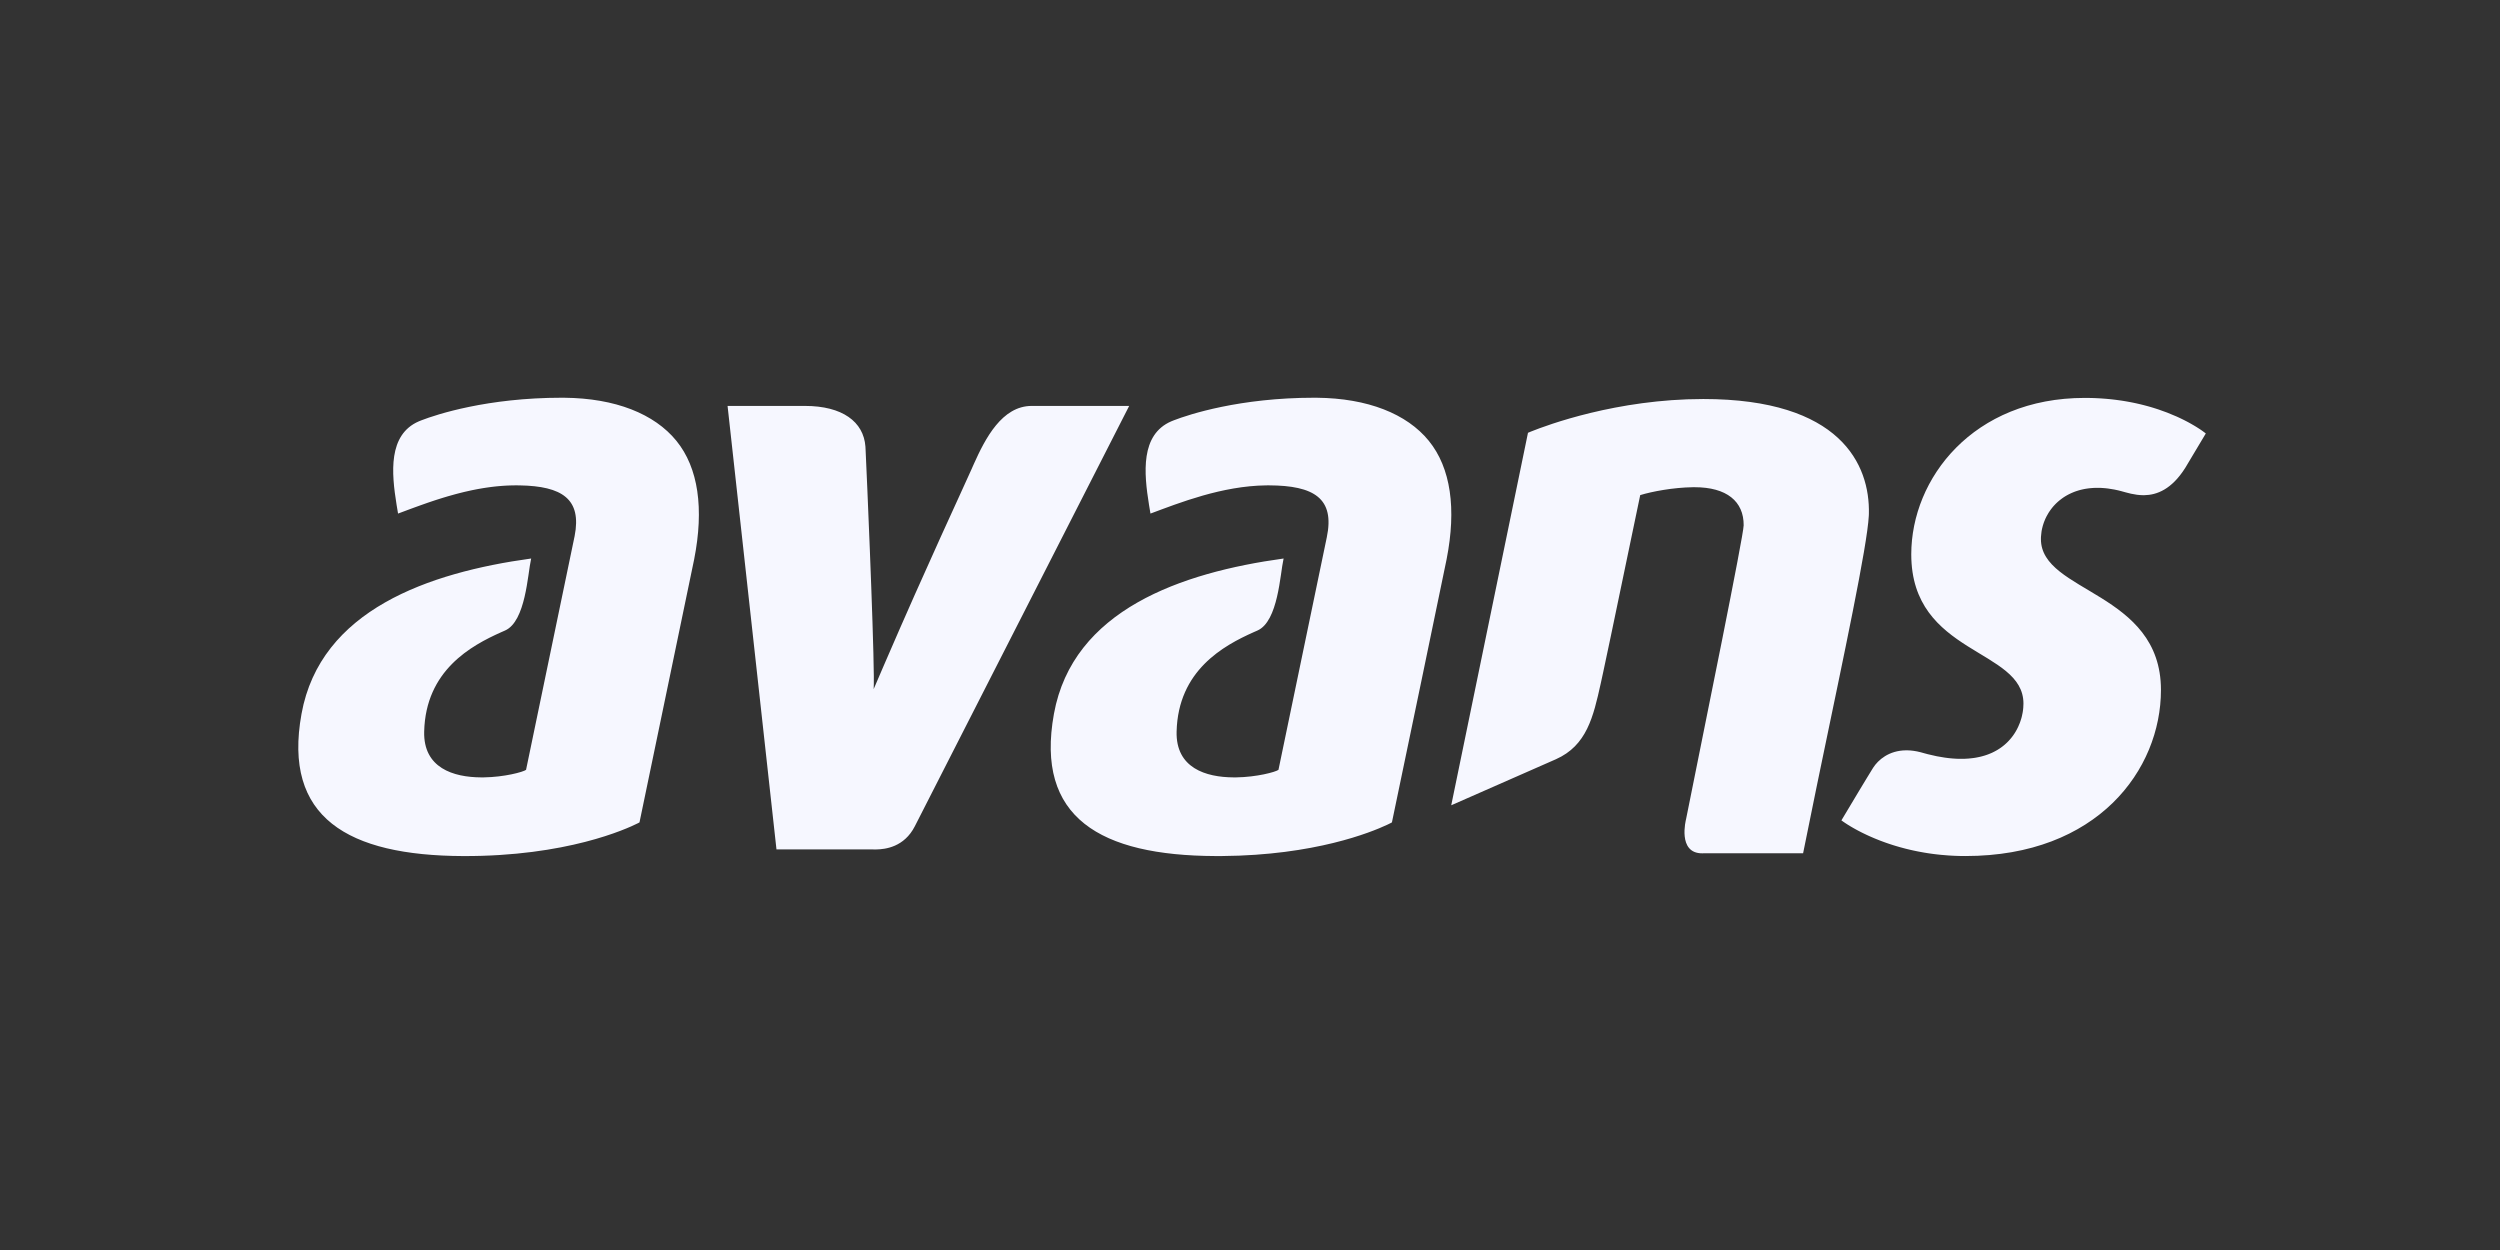 <?xml version="1.0" encoding="UTF-8"?>
<svg width="176px" height="88px" viewBox="0 0 176 88" version="1.1" xmlns="http://www.w3.org/2000/svg" xmlns:xlink="http://www.w3.org/1999/xlink">
    <rect x="0" y="0" width="176" height="88" fill="#333333" stroke="none"/>
    <title>logo-avans-ondark</title>
    <g id="logo-avans-ondark" stroke="none" fill="none" fill-rule="nonzero">
        <path d="M39.552,28 L39.73,28.001 C43.32,28.036 46.068,29.131 47.617,31.032 C49.171,32.943 49.569,35.812 48.87,39.372 L45.02,57.897 L44.891,57.964 C44.118,58.353 39.889,60.293 32.599,60.267 C24.498,60.234 19.898,57.569 21.227,50.254 C22.554,42.938 30.186,40.31 37.396,39.319 L37.384,39.37 C37.149,40.389 37.016,43.749 35.553,44.389 L35.285,44.507 C33.182,45.447 29.966,47.187 29.862,51.504 C29.8,54.068 31.918,54.718 33.873,54.728 L34.052,54.728 C35.501,54.707 36.82,54.353 37.034,54.197 L40.454,37.737 C40.966,35.131 39.573,34.221 36.577,34.171 L36.365,34.169 L36.167,34.17 L36.011,34.173 L35.855,34.178 L35.725,34.183 L35.552,34.192 L35.359,34.205 L35.138,34.223 L34.942,34.241 L34.682,34.27 L34.46,34.299 L34.18,34.339 L33.971,34.372 L33.683,34.422 L33.546,34.448 L33.277,34.501 L33.1,34.539 C32.967,34.567 32.834,34.597 32.703,34.628 C32.583,34.657 32.463,34.686 32.344,34.717 L32.075,34.787 C31.883,34.838 31.693,34.892 31.505,34.947 L31.17,35.048 L30.74,35.183 L30.513,35.258 L30.135,35.385 L29.619,35.567 L29.165,35.731 L28.855,35.845 L28.027,36.154 L28.021,36.146 L27.92,35.539 C27.558,33.296 27.312,30.604 29.485,29.663 L29.669,29.589 C30.734,29.177 34.309,28 39.552,28 Z M92.524,28 L92.701,28.001 C96.291,28.036 99.039,29.131 100.587,31.032 C102.141,32.943 102.54,35.812 101.841,39.372 L100.088,47.832 L97.991,57.897 L97.887,57.952 L97.653,58.066 C96.518,58.598 92.552,60.212 86.052,60.265 L85.812,60.266 L85.57,60.266 C77.469,60.234 72.869,57.569 74.197,50.254 C75.526,42.938 83.157,40.31 90.368,39.319 L90.356,39.37 C90.12,40.389 89.988,43.748 88.523,44.389 L88.255,44.507 C86.152,45.447 82.938,47.187 82.833,51.504 C82.771,54.068 84.889,54.718 86.844,54.728 L87.023,54.728 C88.472,54.707 89.791,54.353 90.004,54.197 L93.406,37.828 C93.982,35.09 92.513,34.18 89.336,34.169 L89.137,34.17 C86.03,34.208 83.045,35.393 80.997,36.154 L80.991,36.146 L80.89,35.539 C80.529,33.296 80.282,30.604 82.455,29.663 L82.639,29.589 C83.704,29.177 87.279,28 92.524,28 Z M146.765,28.013 L146.997,28.014 L147.314,28.021 L147.515,28.028 L147.786,28.042 L147.923,28.05 L148.245,28.074 L148.498,28.097 L148.659,28.114 L148.952,28.148 L149.289,28.194 L149.492,28.225 L149.71,28.262 L150.006,28.316 L150.177,28.35 L150.385,28.394 L150.681,28.462 L150.91,28.519 L151.138,28.579 L151.239,28.607 L151.405,28.654 L151.562,28.701 L151.751,28.76 L151.944,28.822 C152.163,28.896 152.372,28.971 152.57,29.047 C152.809,29.14 153.033,29.234 153.242,29.327 L153.363,29.383 L153.561,29.476 L153.755,29.571 L153.933,29.663 L154.086,29.744 L154.173,29.792 C154.282,29.852 154.383,29.91 154.476,29.966 L154.622,30.055 L154.827,30.185 L154.963,30.276 L155.068,30.35 L155.177,30.43 L155.289,30.516 L153.838,32.944 C152.881,34.455 151.842,34.849 150.948,34.862 L150.891,34.862 C150.267,34.86 149.716,34.678 149.316,34.571 L149.132,34.525 L149.047,34.506 C148.979,34.49 148.912,34.476 148.846,34.463 C148.696,34.434 148.549,34.41 148.405,34.392 L148.23,34.372 L148.113,34.362 L147.957,34.351 L147.892,34.348 L147.763,34.344 L147.625,34.344 L147.469,34.347 L147.377,34.351 C147.312,34.354 147.248,34.359 147.186,34.365 L147.103,34.373 L146.977,34.389 L146.837,34.41 L146.706,34.434 L146.577,34.462 L146.441,34.495 L146.344,34.522 L146.217,34.562 L146.109,34.598 L146.01,34.635 C145.953,34.657 145.898,34.68 145.843,34.705 L145.703,34.77 L145.606,34.819 L145.533,34.859 L145.462,34.899 L145.367,34.956 L145.272,35.017 L145.17,35.089 C145.113,35.129 145.058,35.171 145.005,35.215 L144.958,35.253 L144.868,35.331 L144.788,35.405 L144.736,35.455 L144.654,35.539 L144.584,35.615 L144.539,35.666 L144.478,35.74 L144.396,35.845 L144.367,35.884 C144.33,35.934 144.295,35.985 144.261,36.037 L144.211,36.115 C144.163,36.194 144.117,36.273 144.075,36.355 C144.048,36.408 144.021,36.463 143.996,36.517 C143.964,36.588 143.935,36.66 143.907,36.732 L143.876,36.818 C143.854,36.881 143.834,36.944 143.815,37.008 C143.797,37.072 143.78,37.137 143.766,37.202 L143.745,37.3 L143.731,37.372 L143.722,37.432 C143.703,37.553 143.69,37.676 143.684,37.798 C143.682,37.85 143.681,37.902 143.681,37.954 C143.681,41.737 152.131,41.644 152.131,48.572 C152.131,54.203 147.652,60.265 138.371,60.265 C138.243,60.265 138.116,60.263 137.99,60.261 C137.892,60.259 137.794,60.256 137.697,60.252 L137.574,60.247 L137.399,60.238 L137.166,60.224 C136.987,60.212 136.811,60.197 136.637,60.18 L136.411,60.156 L136.141,60.124 L135.999,60.105 L135.747,60.069 L135.446,60.02 L135.098,59.957 L135.019,59.942 C134.909,59.92 134.8,59.897 134.693,59.874 L134.479,59.826 C134.367,59.8 134.257,59.773 134.148,59.746 C134.015,59.712 133.884,59.677 133.756,59.641 L133.452,59.552 L133.295,59.504 L133.112,59.445 L132.943,59.389 L132.721,59.312 L132.506,59.233 L132.359,59.178 L132.291,59.151 C132.209,59.119 132.129,59.087 132.051,59.055 L131.942,59.01 L131.71,58.91 L131.55,58.839 L131.397,58.768 C131.322,58.733 131.25,58.699 131.18,58.664 L131.054,58.602 L130.855,58.499 C130.823,58.483 130.792,58.466 130.761,58.45 L130.636,58.382 L130.463,58.285 L130.302,58.191 L130.09,58.062 L129.914,57.948 L129.783,57.86 C129.685,57.792 129.635,57.754 129.635,57.754 L130.9,55.641 L131.414,54.791 L131.809,54.146 L131.878,54.037 C132.218,53.51 132.969,52.831 134.193,52.823 L134.279,52.823 C134.563,52.829 134.871,52.87 135.204,52.956 L135.494,53.036 C135.568,53.057 135.641,53.076 135.714,53.095 C135.932,53.151 136.143,53.199 136.348,53.24 C136.542,53.278 136.729,53.31 136.912,53.336 L137.144,53.366 L137.28,53.381 L137.458,53.397 C137.533,53.403 137.607,53.408 137.681,53.412 L137.794,53.417 L137.937,53.421 C138.022,53.422 138.105,53.422 138.187,53.421 L138.335,53.417 L138.526,53.406 L138.588,53.402 C138.667,53.395 138.746,53.388 138.822,53.378 L138.97,53.359 L139.073,53.343 L139.171,53.325 L139.282,53.303 L139.376,53.283 L139.48,53.258 L139.581,53.231 L139.722,53.19 L139.853,53.147 L139.945,53.114 L140.026,53.083 L140.114,53.047 L140.198,53.011 L140.273,52.977 L140.403,52.912 L140.522,52.848 L140.622,52.791 L140.697,52.744 L140.774,52.694 L140.871,52.628 L140.938,52.579 L141.037,52.502 L141.132,52.424 L141.222,52.343 L141.278,52.291 L141.333,52.237 L141.41,52.158 L141.492,52.067 L141.519,52.037 L141.591,51.95 L141.614,51.922 L141.684,51.831 L141.768,51.713 L141.81,51.651 L141.891,51.522 C141.915,51.482 141.937,51.442 141.959,51.403 L142,51.327 L142.05,51.227 L142.084,51.157 C142.123,51.072 142.159,50.986 142.192,50.9 L142.237,50.776 L142.219,50.827 C142.246,50.753 142.269,50.68 142.291,50.607 L142.314,50.527 L142.337,50.438 C142.358,50.353 142.376,50.27 142.39,50.187 L142.405,50.098 L142.419,50.002 L142.426,49.946 C142.432,49.9 142.436,49.855 142.439,49.811 C142.447,49.715 142.451,49.622 142.451,49.532 C142.451,45.633 134.553,46.128 134.553,39.026 C134.553,33.687 138.906,28.013 146.765,28.013 Z M119.913,28.091 C129.555,28.091 131.657,32.689 131.569,36.185 L131.564,36.309 C131.452,38.462 129.798,46.192 128.197,53.908 L127.888,55.401 C127.56,56.99 127.238,58.564 126.938,60.071 L119.932,60.071 L119.849,60.074 C118.062,60.09 118.698,57.673 118.698,57.673 L121.228,45.089 C122.064,40.889 122.751,37.347 122.754,36.981 C122.764,35.296 121.559,34.3 119.302,34.3 L119.157,34.301 C117.803,34.32 116.305,34.599 115.471,34.856 L113.403,44.78 C113.197,45.761 113.011,46.637 112.869,47.301 L112.69,48.123 C112.168,50.475 111.707,52.485 109.537,53.45 L102.167,56.692 L107.57,30.468 L107.798,30.374 C108.897,29.932 113.837,28.091 119.913,28.091 Z M56.666,28.577 C59.302,28.577 60.797,29.69 60.926,31.436 L60.937,31.651 C60.996,32.904 61.12,35.738 61.238,38.74 L61.338,41.365 C61.463,44.767 61.554,47.851 61.505,48.515 L62.222,46.846 C65.337,39.629 67.694,34.617 68.384,33.059 L68.557,32.668 C69.363,30.868 70.542,28.577 72.633,28.577 L79.494,28.577 L64.406,58.165 C63.657,59.637 62.323,59.791 61.686,59.801 L61.577,59.801 L61.258,59.798 L60.121,59.797 L54.664,59.799 L51.221,28.577 L56.666,28.577 Z" id="Shape" fill="#F6F7FF"></path>
    </g>
</svg>